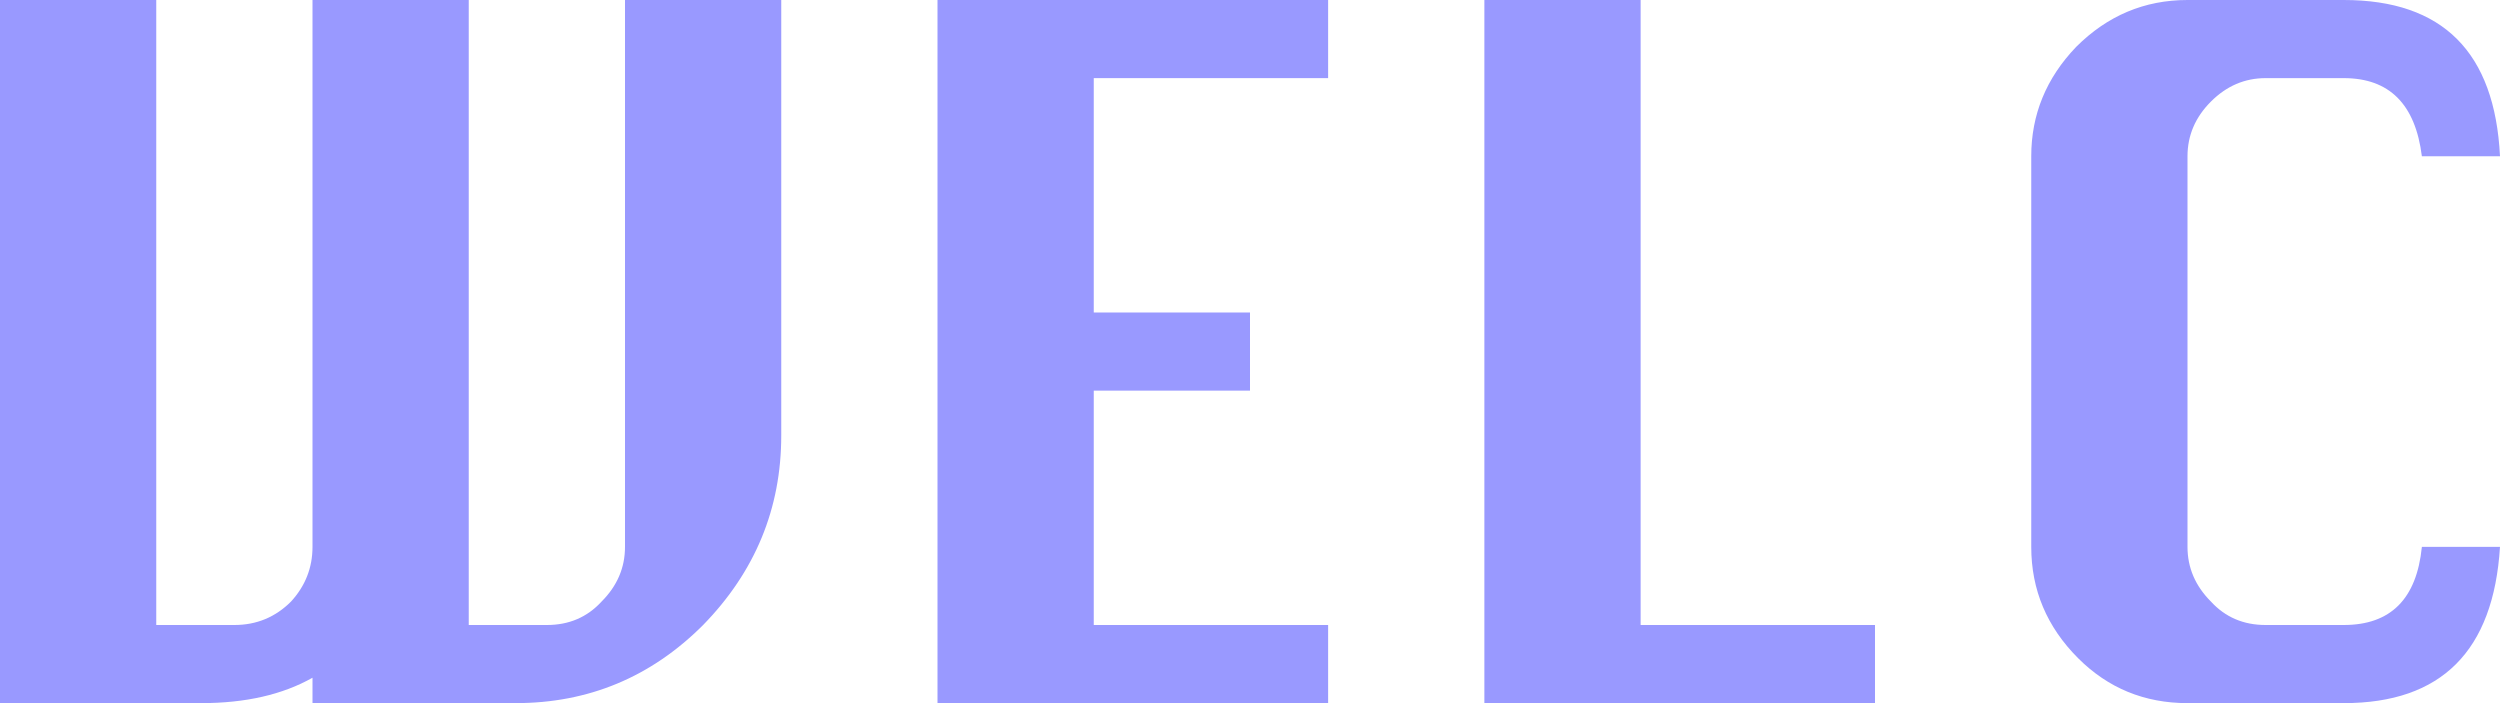 <?xml version="1.0" encoding="UTF-8" standalone="no"?>
<svg xmlns:xlink="http://www.w3.org/1999/xlink" height="18.0px" width="64.0px" xmlns="http://www.w3.org/2000/svg">
  <g transform="matrix(1.0, 0.0, 0.0, 1.0, -54.0, -58.0)">
    <path d="M66.0 58.0 L66.0 74.0 68.0 74.0 Q68.85 74.0 69.4 73.4 70.0 72.8 70.0 72.0 L70.0 58.0 74.0 58.0 74.0 69.15 Q74.0 71.95 72.0 74.0 70.0 76.0 67.2 76.0 L62.0 76.0 62.0 75.35 Q60.85 76.0 59.15 76.0 L54.0 76.0 54.0 58.0 58.0 58.0 58.0 74.0 60.0 74.0 Q60.85 74.0 61.45 73.4 62.0 72.8 62.0 72.0 L62.0 58.0 66.0 58.0" fill="#9999ff" fill-rule="evenodd" stroke="none"/>
    <path d="M82.0 60.0 L82.0 66.0 86.0 66.0 86.0 68.0 82.0 68.0 82.0 74.0 88.0 74.0 88.0 76.0 78.0 76.0 78.0 58.0 88.0 58.0 88.0 60.0 82.0 60.0" fill="#9999ff" fill-rule="evenodd" stroke="none"/>
    <path d="M96.0 58.0 L96.0 74.0 102.0 74.0 102.0 76.0 92.0 76.0 92.0 58.0 96.0 58.0" fill="#9999ff" fill-rule="evenodd" stroke="none"/>
    <path d="M112.0 60.0 Q111.2 60.0 110.6 60.6 110.0 61.2 110.0 62.0 L110.0 72.0 Q110.0 72.8 110.6 73.4 111.15 74.0 112.0 74.0 L114.0 74.0 Q115.8 74.0 116.0 72.0 L118.0 72.0 Q117.75 76.0 114.0 76.0 L110.0 76.0 Q108.35 76.0 107.2 74.85 106.0 73.65 106.0 72.0 L106.0 62.0 Q106.0 60.4 107.15 59.2 108.35 58.0 110.0 58.0 L114.0 58.0 Q117.8 58.0 118.0 62.0 L116.0 62.0 Q115.75 60.0 114.0 60.0 L112.0 60.0" fill="#9999ff" fill-rule="evenodd" stroke="none"/>
  </g>
</svg>
